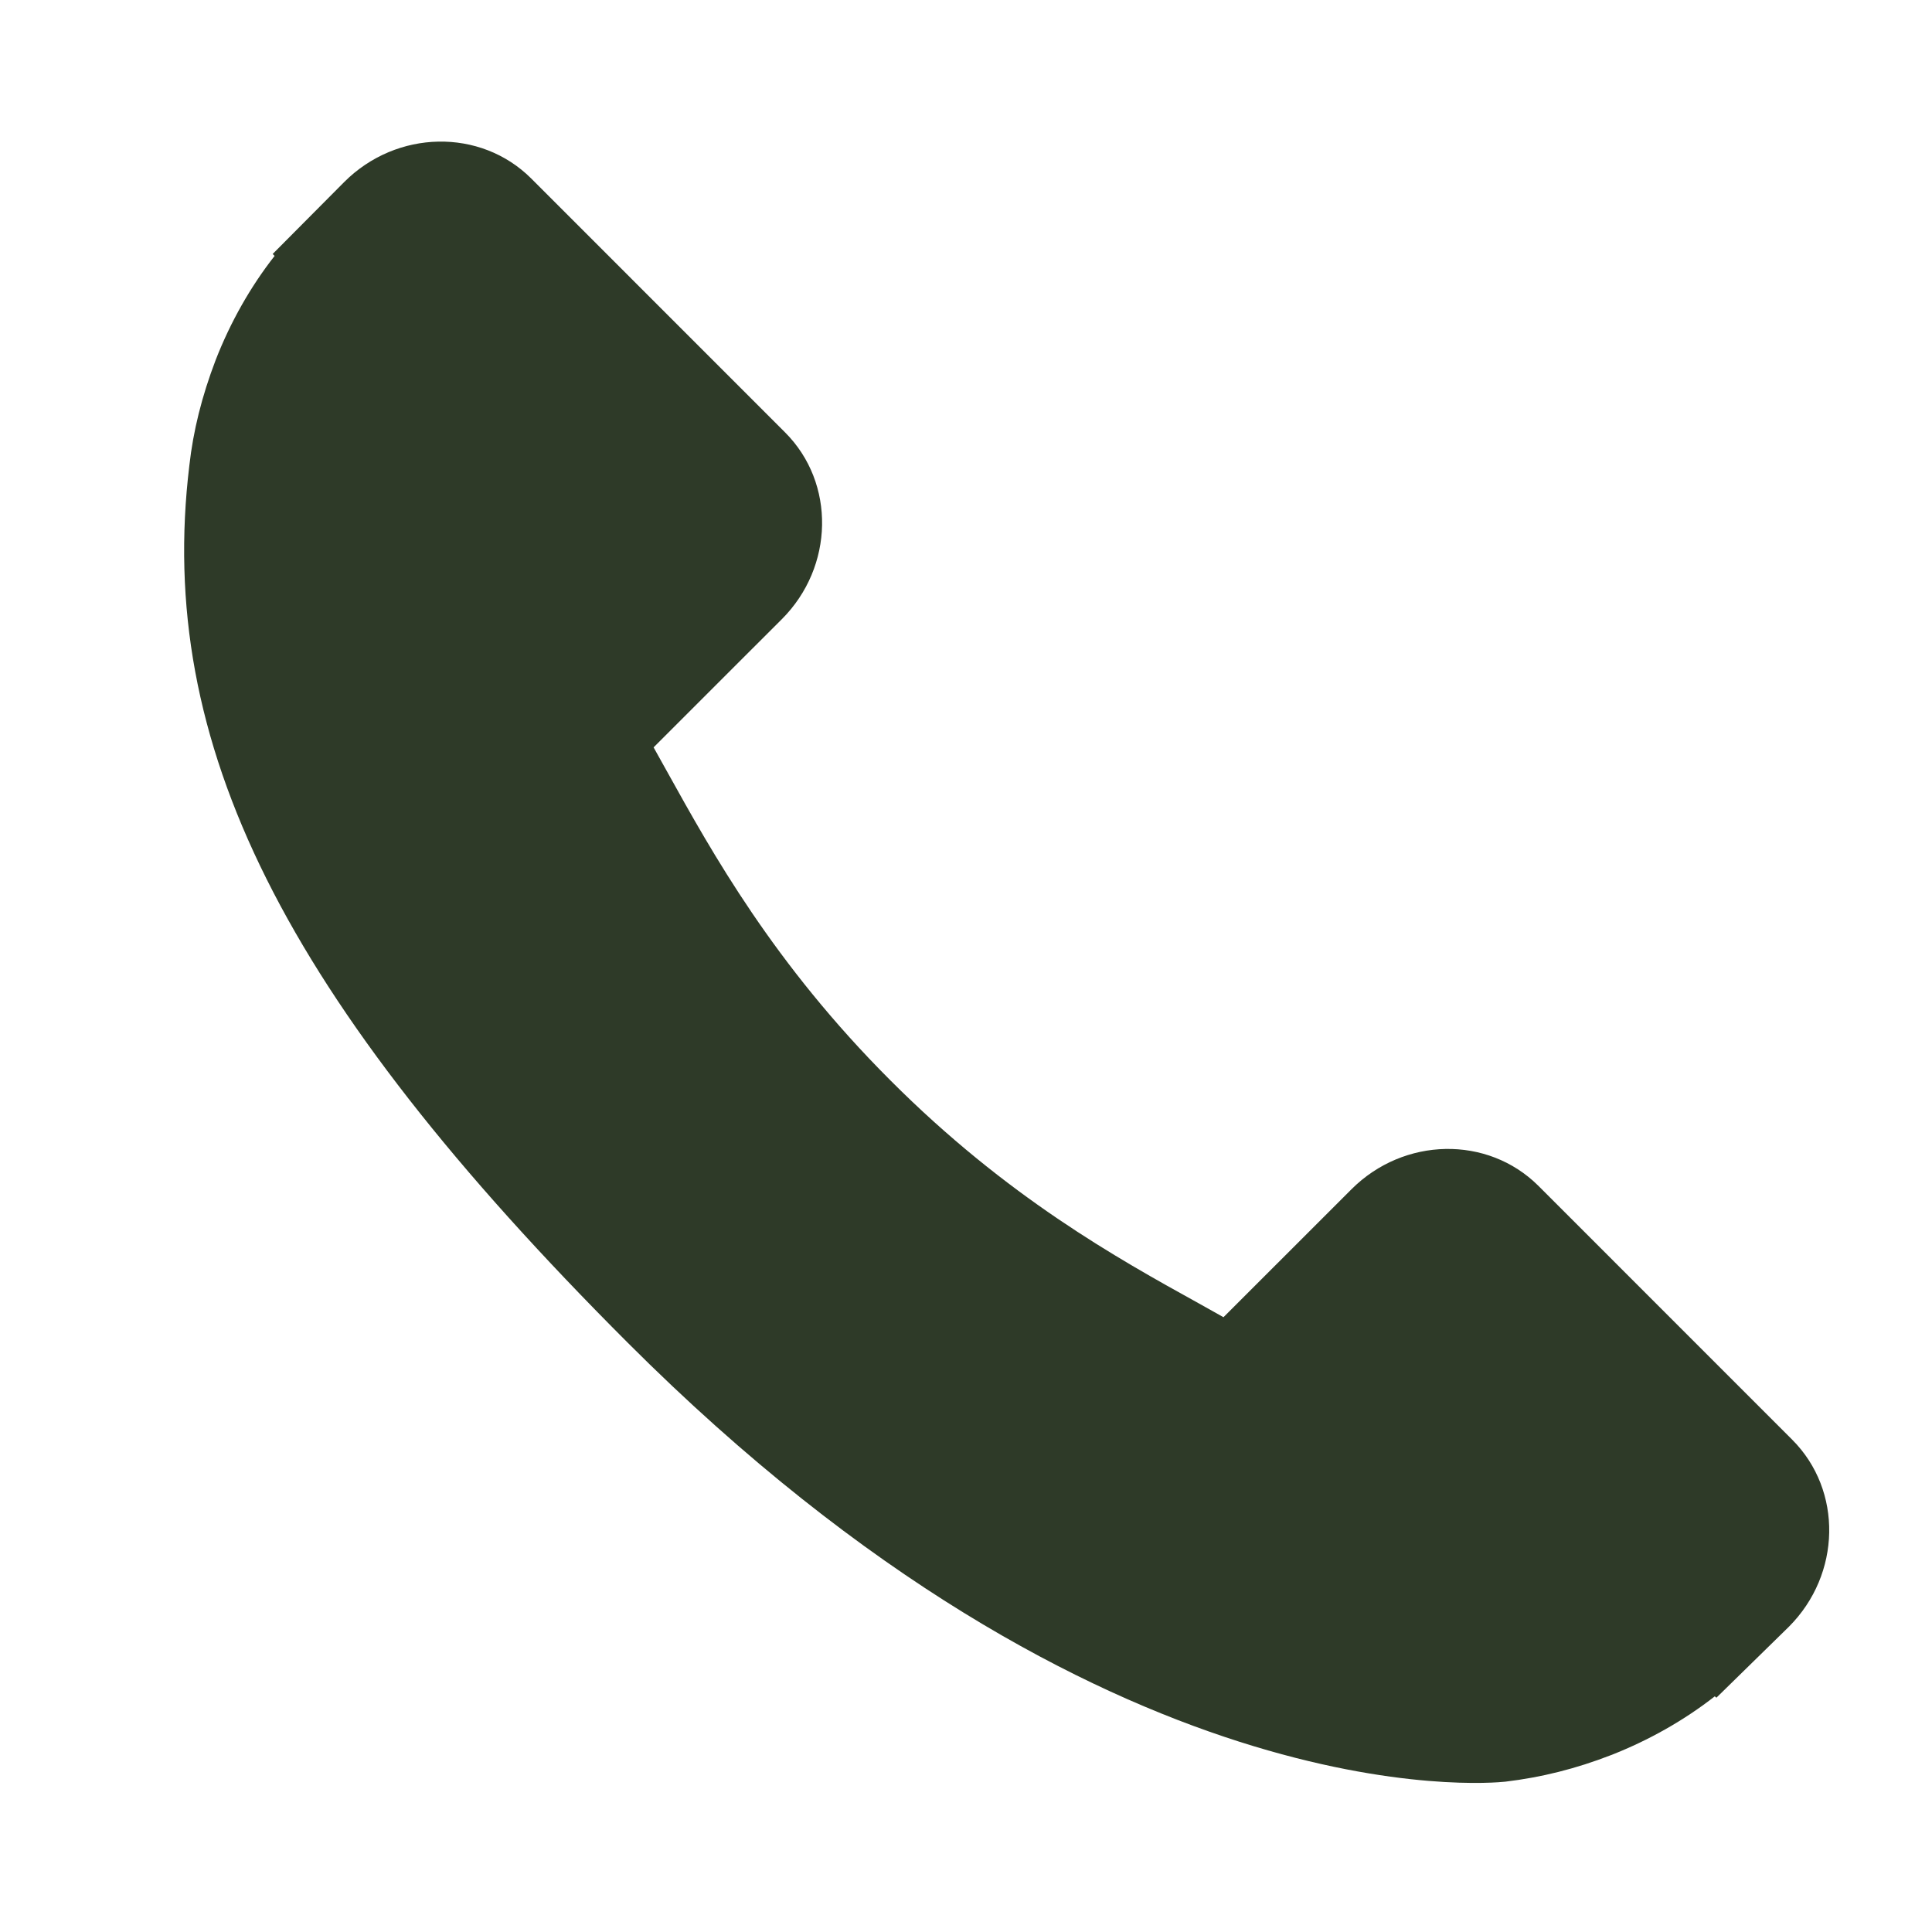 <?xml version="1.0" encoding="utf-8"?>
<!-- Generator: Adobe Illustrator 16.0.0, SVG Export Plug-In . SVG Version: 6.00 Build 0)  -->
<!DOCTYPE svg PUBLIC "-//W3C//DTD SVG 1.1//EN" "http://www.w3.org/Graphics/SVG/1.1/DTD/svg11.dtd">
<svg version="1.1" id="Calque_1" xmlns="http://www.w3.org/2000/svg" xmlns:xlink="http://www.w3.org/1999/xlink" x="0px" y="0px"
	 width="37px" height="37px" viewBox="0 0 37 37" enable-background="new 0 0 37 37" xml:space="preserve">
<g>
	<g>
		<g>
			<path fill="#2E3A28" d="M34.325,27.574l-4.865-4.866c-0.971-0.965-2.574-0.935-3.577,0.067l-2.452,2.451
				c-0.154-0.086-0.313-0.174-0.482-0.27c-1.549-0.857-3.668-2.033-5.896-4.265c-2.236-2.235-3.412-4.356-4.273-5.906
				c-0.09-0.163-0.178-0.321-0.263-0.472l1.644-1.644l0.811-0.81c1.004-1.004,1.032-2.609,0.064-3.577l-4.865-4.866
				C9.202,2.451,7.597,2.481,6.593,3.485L5.222,4.864l0.037,0.037C4.799,5.488,4.415,6.164,4.13,6.895
				C3.865,7.59,3.7,8.252,3.626,8.916c-0.643,5.326,1.791,10.194,8.396,16.799c9.131,9.13,16.488,8.44,16.807,8.406
				c0.689-0.082,1.354-0.248,2.027-0.51c0.721-0.282,1.398-0.666,1.984-1.124l0.031,0.026l1.389-1.36
				C35.263,30.148,35.292,28.544,34.325,27.574z"/>
		</g>
	</g>
</g>
</svg>
